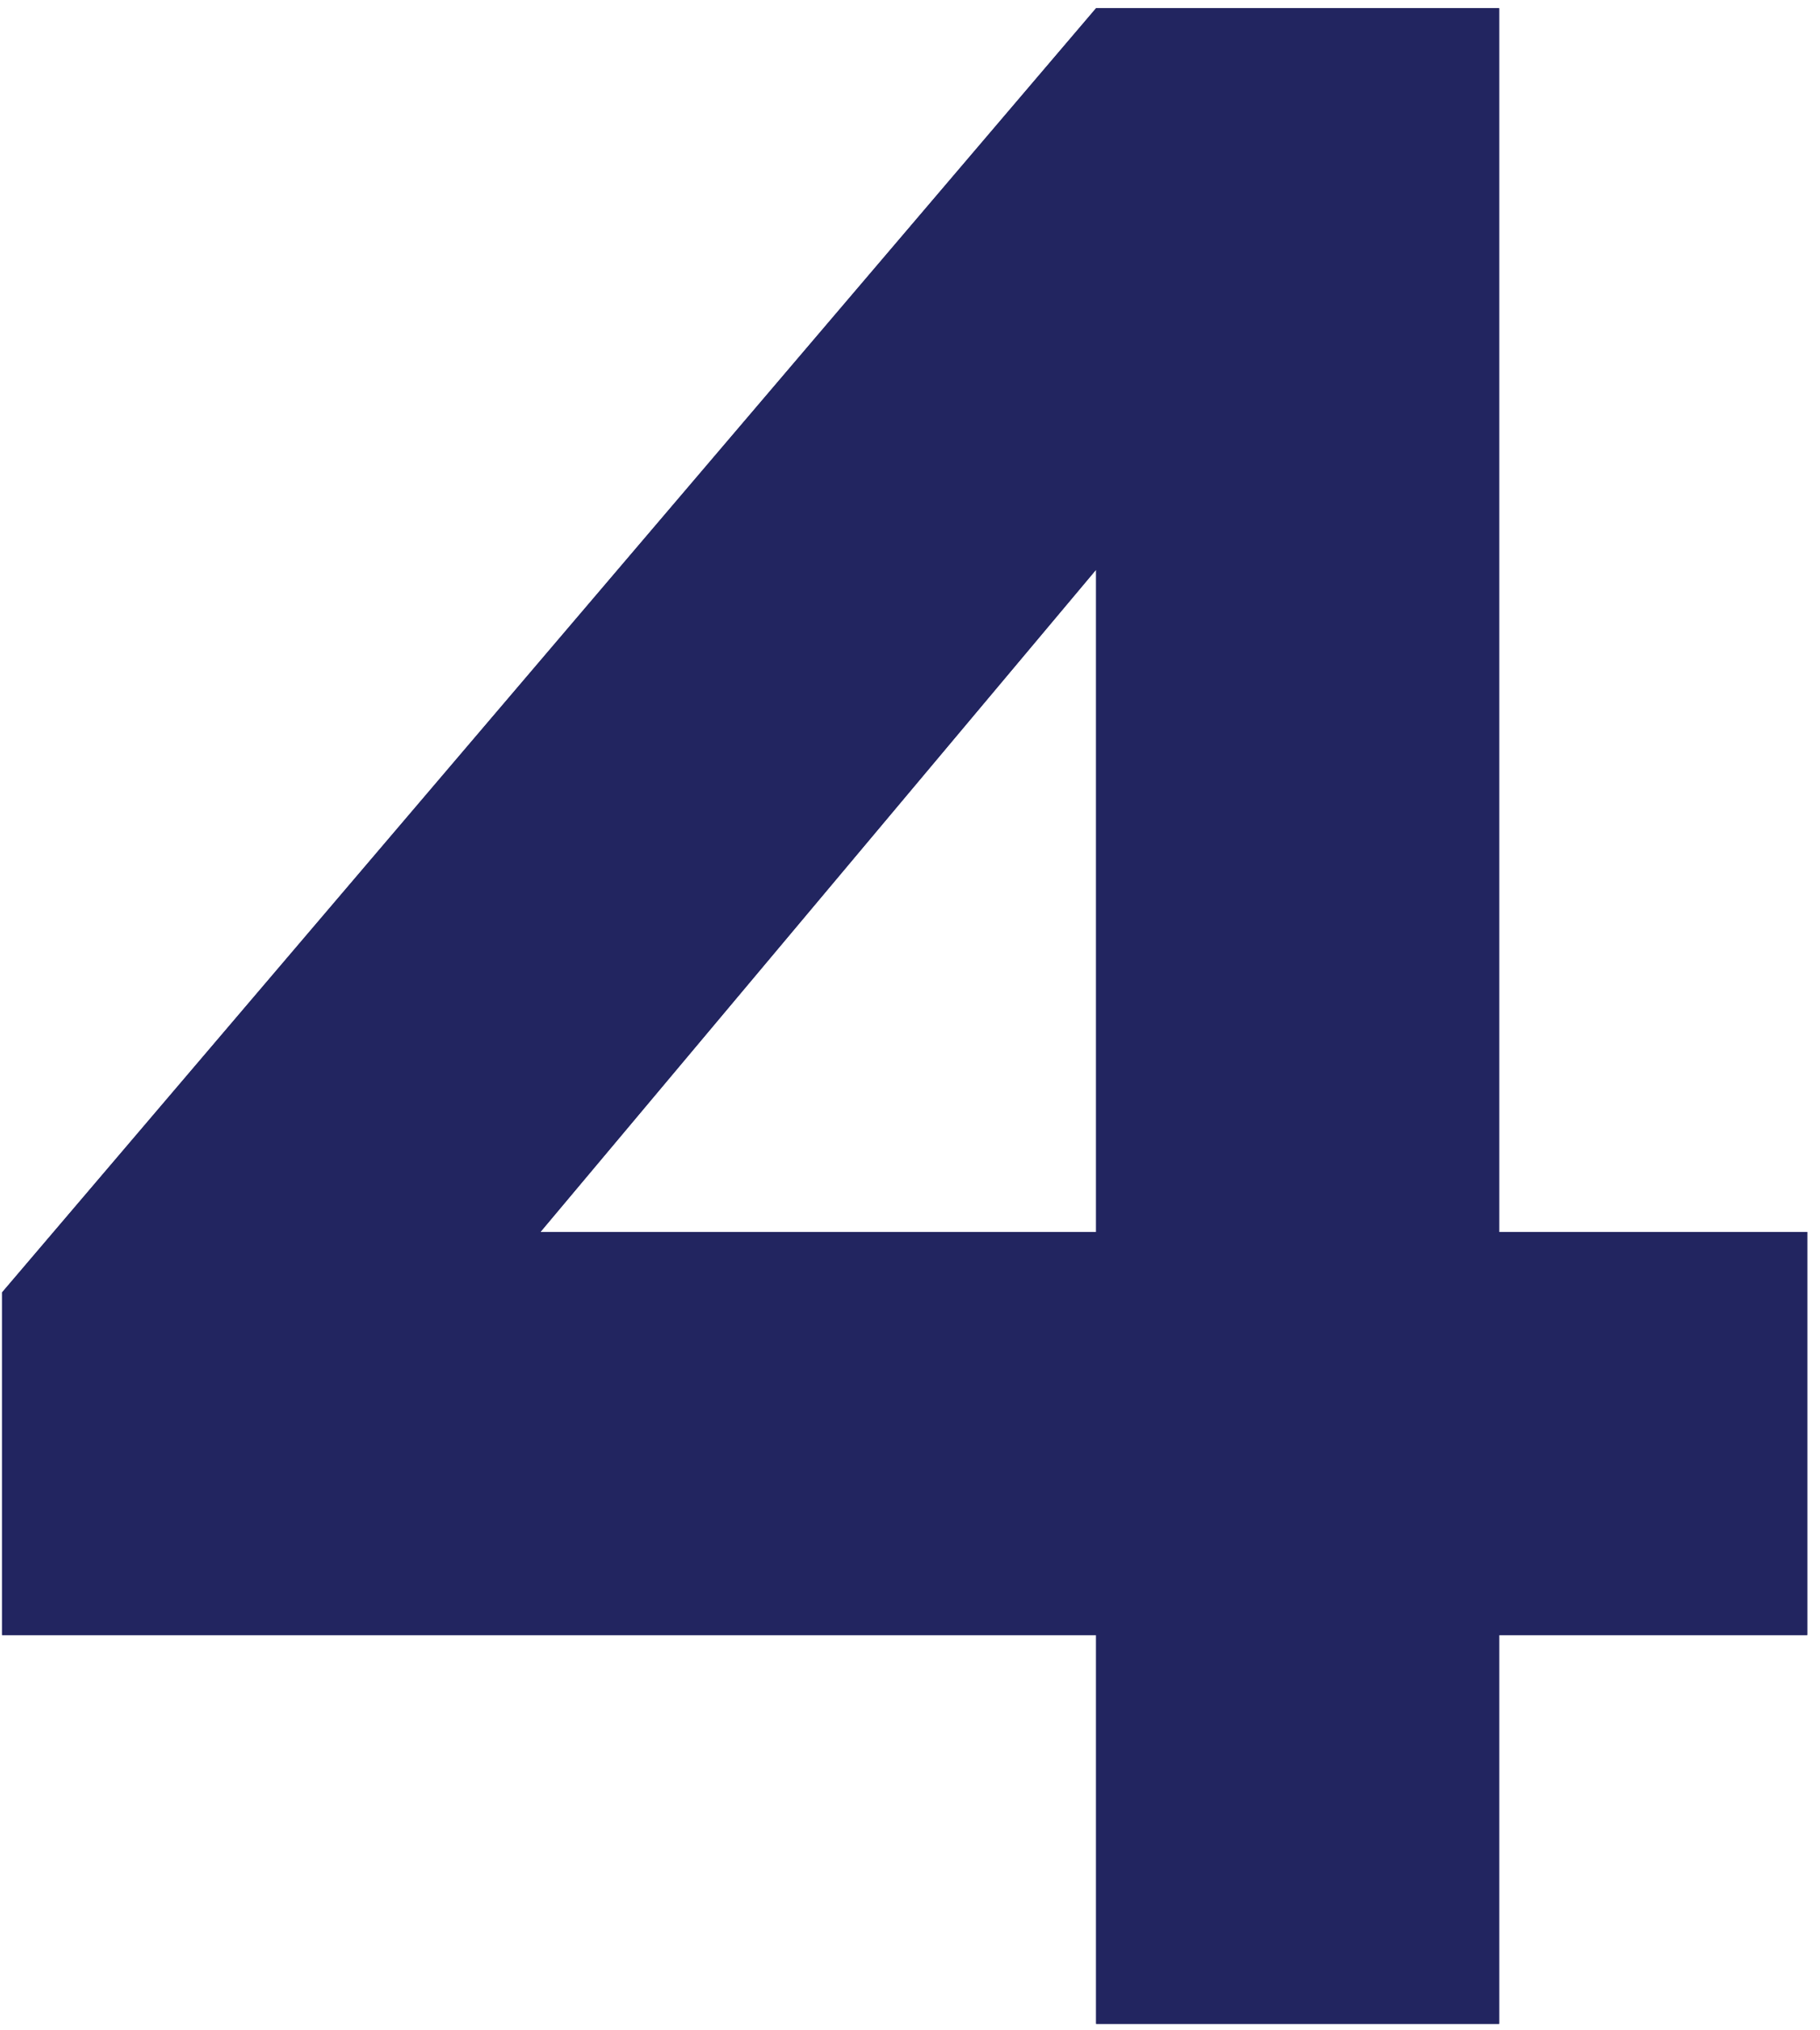 <?xml version="1.0" encoding="UTF-8"?> <svg xmlns="http://www.w3.org/2000/svg" width="104" height="116" viewBox="0 0 104 116" fill="none"><path d="M0.118 93.418V73.841L62.634 0.468H85.666V70.386H103.269V93.418H85.666V115.628H62.634V93.418H0.118ZM30.882 70.386H62.634V32.548L30.882 70.386Z" fill="#222560"></path><path d="M0.118 93.418V73.841L62.634 0.468H85.666V70.386H103.269V93.418H85.666V115.628H62.634V93.418H0.118ZM30.882 70.386H62.634V32.548L30.882 70.386Z" fill="#222560"></path></svg> 